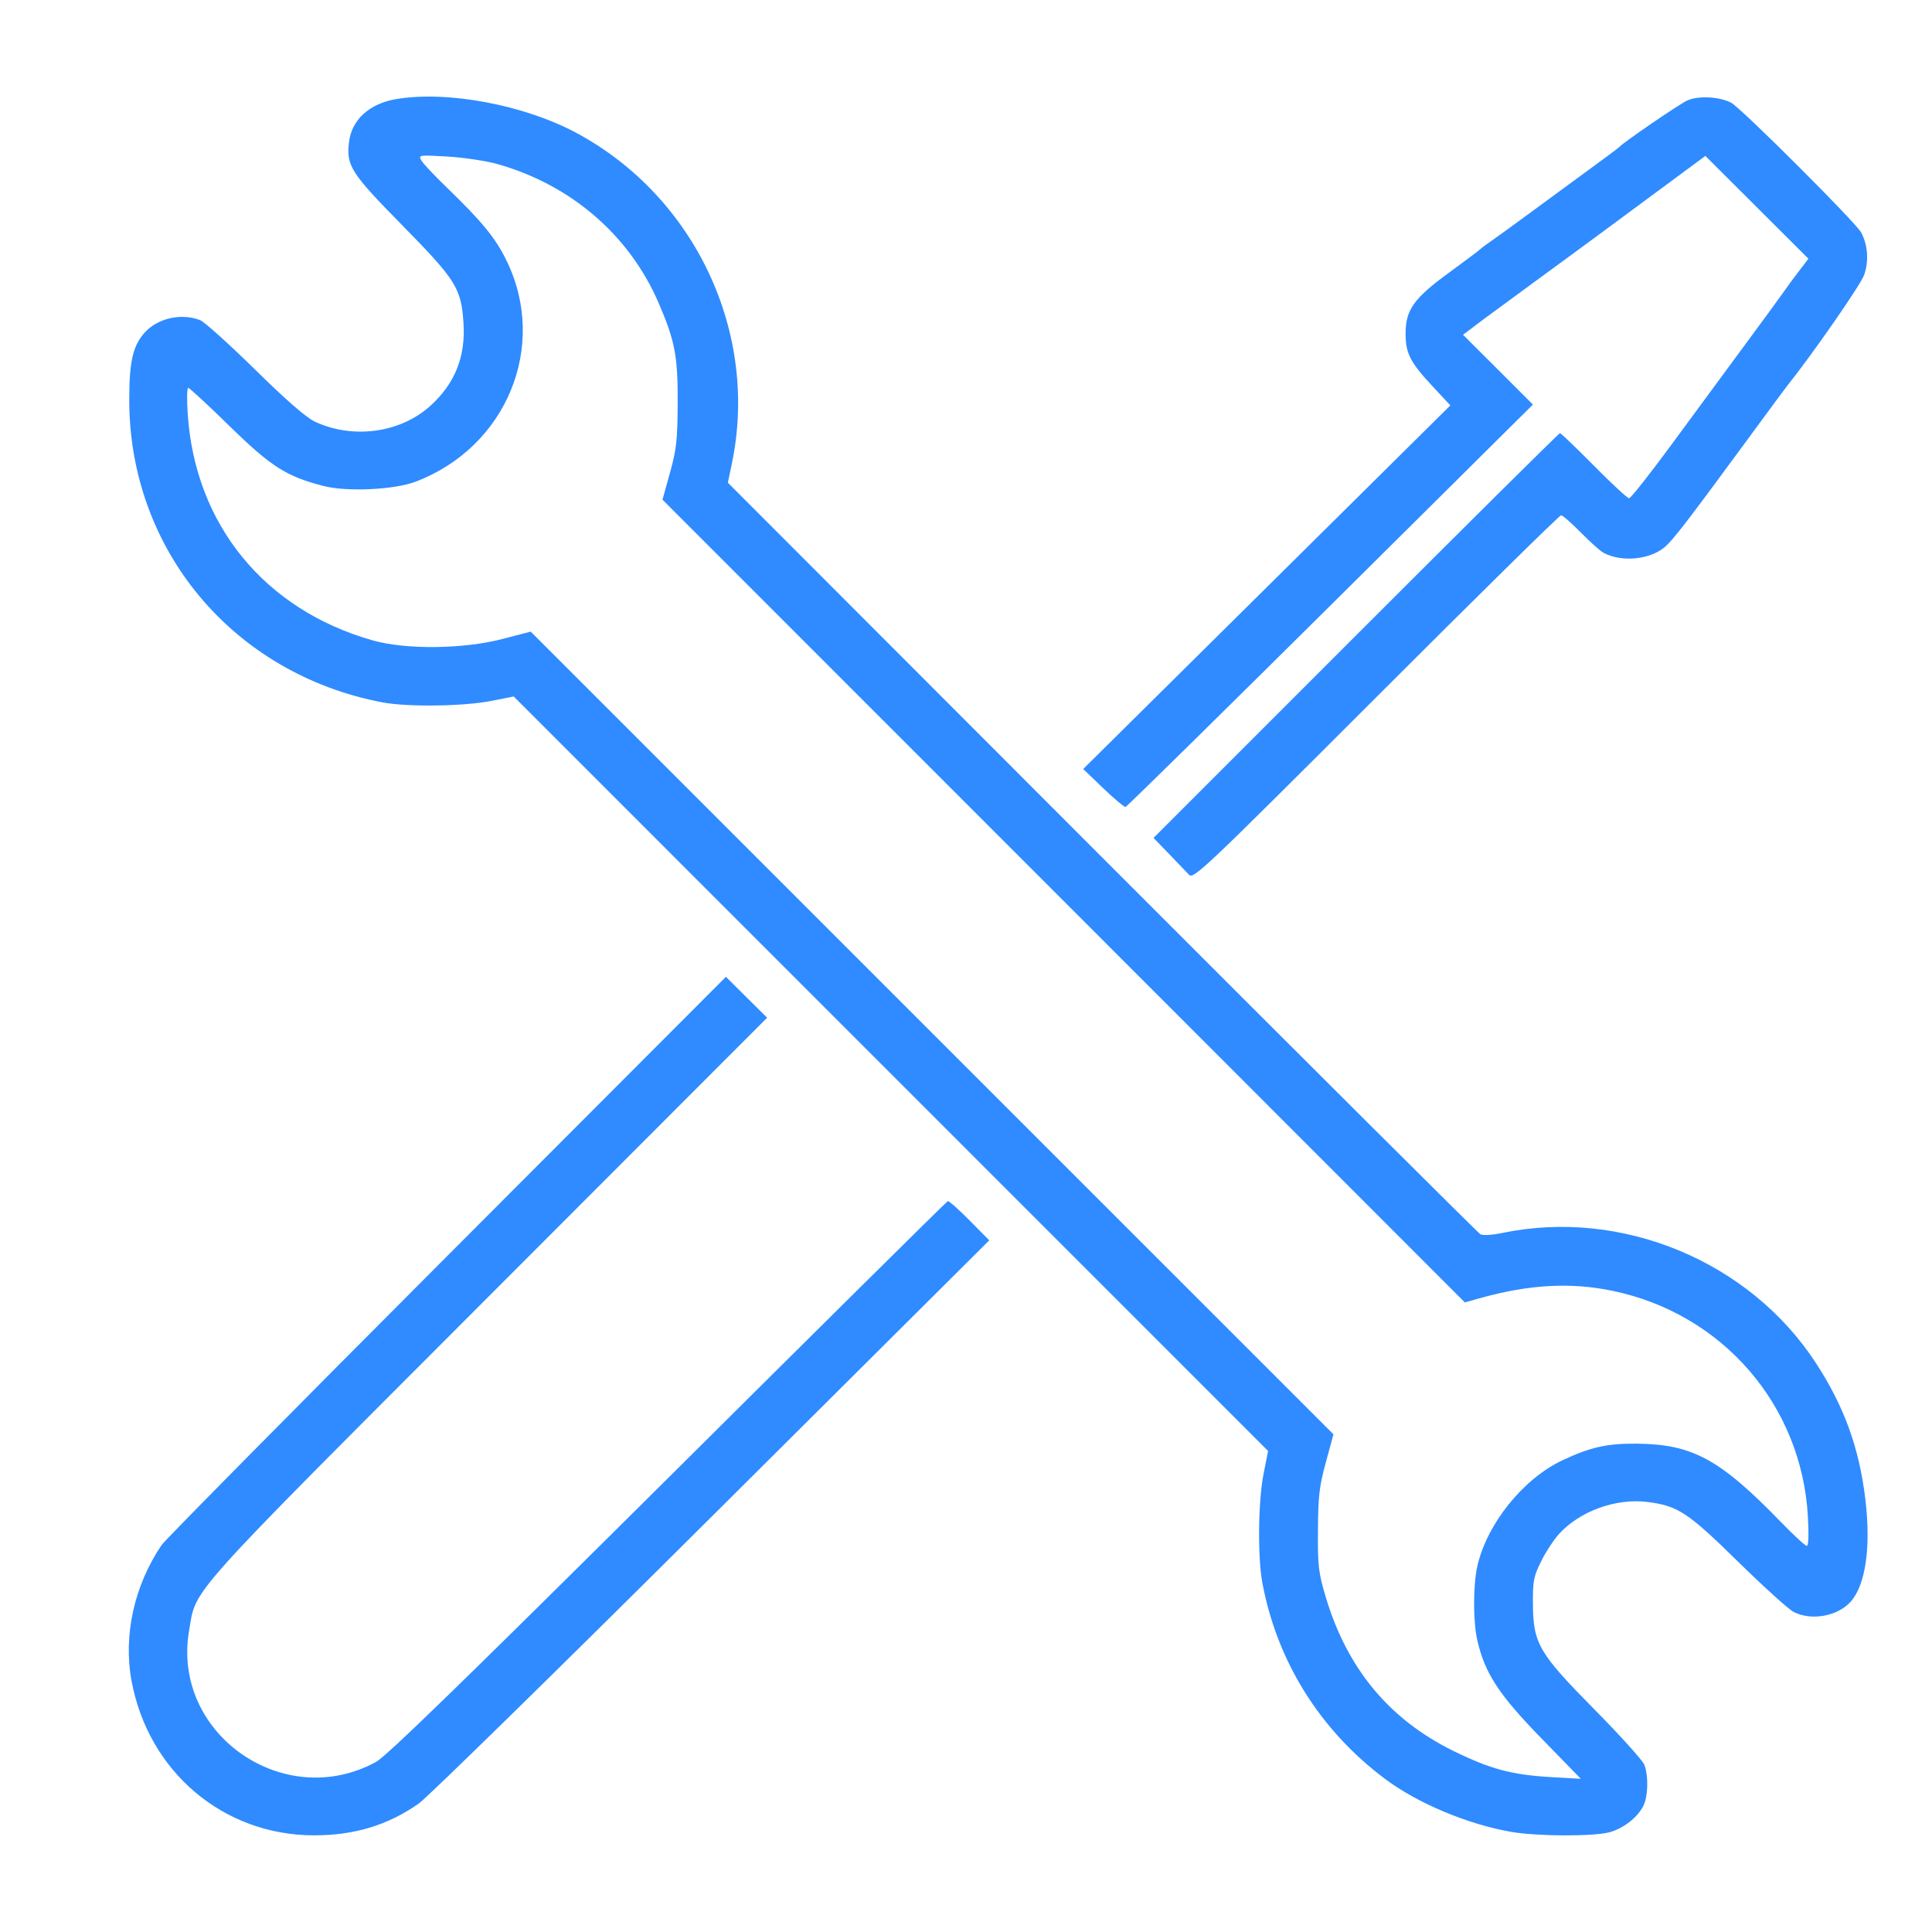 <svg width="30" height="30" viewBox="0 0 30 30" fill="none" xmlns="http://www.w3.org/2000/svg">
<path fill-rule="evenodd" clip-rule="evenodd" d="M6.149 1.539C5.732 1.61 5.457 1.863 5.418 2.215C5.377 2.575 5.452 2.691 6.246 3.498C7.083 4.349 7.162 4.475 7.197 5.017C7.231 5.541 7.064 5.957 6.681 6.303C6.214 6.725 5.475 6.824 4.885 6.545C4.751 6.481 4.432 6.203 3.954 5.732C3.554 5.339 3.172 4.996 3.105 4.97C2.803 4.855 2.429 4.946 2.23 5.183C2.061 5.384 2.008 5.624 2.007 6.199C2.002 8.53 3.614 10.462 5.935 10.906C6.324 10.98 7.199 10.969 7.626 10.884L7.977 10.815L13.834 16.673L19.691 22.531L19.621 22.883C19.537 23.303 19.527 24.175 19.601 24.573C19.828 25.798 20.497 26.867 21.508 27.624C22.015 28.003 22.793 28.329 23.471 28.446C23.88 28.516 24.749 28.518 24.996 28.45C25.21 28.39 25.424 28.224 25.516 28.046C25.591 27.9 25.6 27.579 25.534 27.404C25.508 27.337 25.164 26.955 24.769 26.555C23.893 25.669 23.808 25.523 23.803 24.905C23.8 24.554 23.814 24.48 23.928 24.249C23.998 24.106 24.124 23.913 24.207 23.821C24.527 23.467 25.089 23.262 25.575 23.322C26.053 23.381 26.204 23.48 26.987 24.248C27.386 24.639 27.775 24.992 27.853 25.031C28.124 25.17 28.528 25.099 28.732 24.877C28.968 24.62 29.055 24.027 28.965 23.28C28.869 22.48 28.636 21.838 28.196 21.163C27.166 19.584 25.182 18.76 23.329 19.145C23.168 19.178 23.026 19.187 22.987 19.165C22.951 19.144 20.307 16.51 17.111 13.311L11.302 7.495L11.362 7.21C11.792 5.179 10.799 3.059 8.953 2.065C8.142 1.629 6.946 1.404 6.149 1.539ZM26.2 1.56C26.075 1.617 25.211 2.208 25.141 2.285C25.129 2.299 24.931 2.447 24.701 2.614C24.471 2.782 24.066 3.079 23.8 3.275C23.534 3.472 23.247 3.679 23.163 3.737C23.078 3.795 22.999 3.854 22.987 3.868C22.975 3.883 22.756 4.047 22.501 4.233C21.95 4.635 21.824 4.813 21.826 5.187C21.827 5.489 21.901 5.631 22.25 6.004L22.521 6.295L19.671 9.118L16.82 11.941L17.13 12.239C17.301 12.403 17.458 12.534 17.478 12.53C17.498 12.525 18.93 11.117 20.659 9.402L23.803 6.282L23.261 5.74L22.718 5.198L22.842 5.105C22.91 5.054 22.985 4.997 23.009 4.978C23.033 4.959 23.389 4.698 23.8 4.397C24.211 4.097 24.765 3.69 25.031 3.493C25.297 3.296 25.732 2.974 25.998 2.778L26.481 2.421L27.281 3.219L28.081 4.017L27.928 4.218C27.844 4.328 27.741 4.467 27.7 4.528C27.659 4.588 27.377 4.974 27.073 5.385C26.77 5.796 26.256 6.494 25.932 6.935C25.607 7.376 25.322 7.737 25.296 7.737C25.271 7.737 25.026 7.51 24.751 7.232C24.476 6.954 24.238 6.726 24.223 6.726C24.208 6.726 22.782 8.14 21.054 9.869L17.912 13.011L18.153 13.26C18.286 13.397 18.426 13.543 18.465 13.585C18.532 13.656 18.719 13.478 21.366 10.831C22.922 9.275 24.215 8.002 24.24 8.002C24.264 8.001 24.402 8.122 24.547 8.269C24.692 8.416 24.85 8.558 24.898 8.583C25.176 8.733 25.615 8.693 25.849 8.496C25.98 8.385 26.199 8.1 27.208 6.726C27.483 6.351 27.724 6.025 27.744 6.001C28.149 5.494 28.895 4.42 28.947 4.267C29.021 4.05 29.004 3.808 28.901 3.611C28.822 3.46 27.034 1.675 26.881 1.595C26.698 1.5 26.372 1.483 26.2 1.56ZM7.722 2.547C8.865 2.869 9.772 3.65 10.227 4.704C10.481 5.292 10.527 5.534 10.523 6.265C10.52 6.836 10.504 6.98 10.403 7.342L10.287 7.759L16.517 13.991L22.746 20.224L22.987 20.156C23.746 19.945 24.388 19.909 25.035 20.043C26.747 20.396 27.978 21.819 28.073 23.553C28.089 23.831 28.082 24.004 28.056 24.004C28.032 24.004 27.855 23.841 27.661 23.641C26.703 22.653 26.28 22.424 25.404 22.417C24.951 22.414 24.694 22.472 24.262 22.675C23.654 22.961 23.095 23.654 22.942 24.31C22.873 24.605 22.872 25.182 22.941 25.477C23.058 25.983 23.276 26.317 23.931 26.989L24.547 27.621L24.086 27.595C23.471 27.559 23.148 27.472 22.569 27.189C21.572 26.699 20.915 25.907 20.585 24.795C20.473 24.42 20.461 24.315 20.465 23.762C20.468 23.237 20.485 23.082 20.587 22.709L20.706 22.272L14.473 16.04L8.241 9.808L7.802 9.922C7.19 10.081 6.3 10.09 5.784 9.943C4.107 9.466 3.029 8.146 2.915 6.429C2.9 6.206 2.903 6.023 2.923 6.023C2.942 6.023 3.23 6.288 3.561 6.613C4.21 7.247 4.446 7.398 5.022 7.546C5.386 7.64 6.119 7.606 6.452 7.48C7.864 6.945 8.512 5.38 7.869 4.054C7.695 3.696 7.493 3.449 6.93 2.904C6.74 2.721 6.565 2.534 6.54 2.488C6.496 2.407 6.511 2.405 6.95 2.431C7.201 2.446 7.548 2.498 7.722 2.547ZM6.939 19.509C4.556 21.896 2.563 23.913 2.511 23.989C2.085 24.616 1.912 25.392 2.042 26.098C2.303 27.512 3.469 28.499 4.879 28.499C5.504 28.499 6.024 28.341 6.503 28.005C6.637 27.911 8.685 25.905 11.054 23.547L15.361 19.26L15.055 18.95C14.886 18.779 14.734 18.645 14.717 18.651C14.7 18.657 12.747 20.591 10.376 22.949C7.252 26.054 6.003 27.269 5.841 27.358C4.407 28.143 2.662 26.92 2.936 25.321C3.051 24.649 2.827 24.899 7.586 20.134L11.912 15.803L11.592 15.486L11.272 15.168L6.939 19.509Z" fill="#2F8BFF"/>
</svg>
